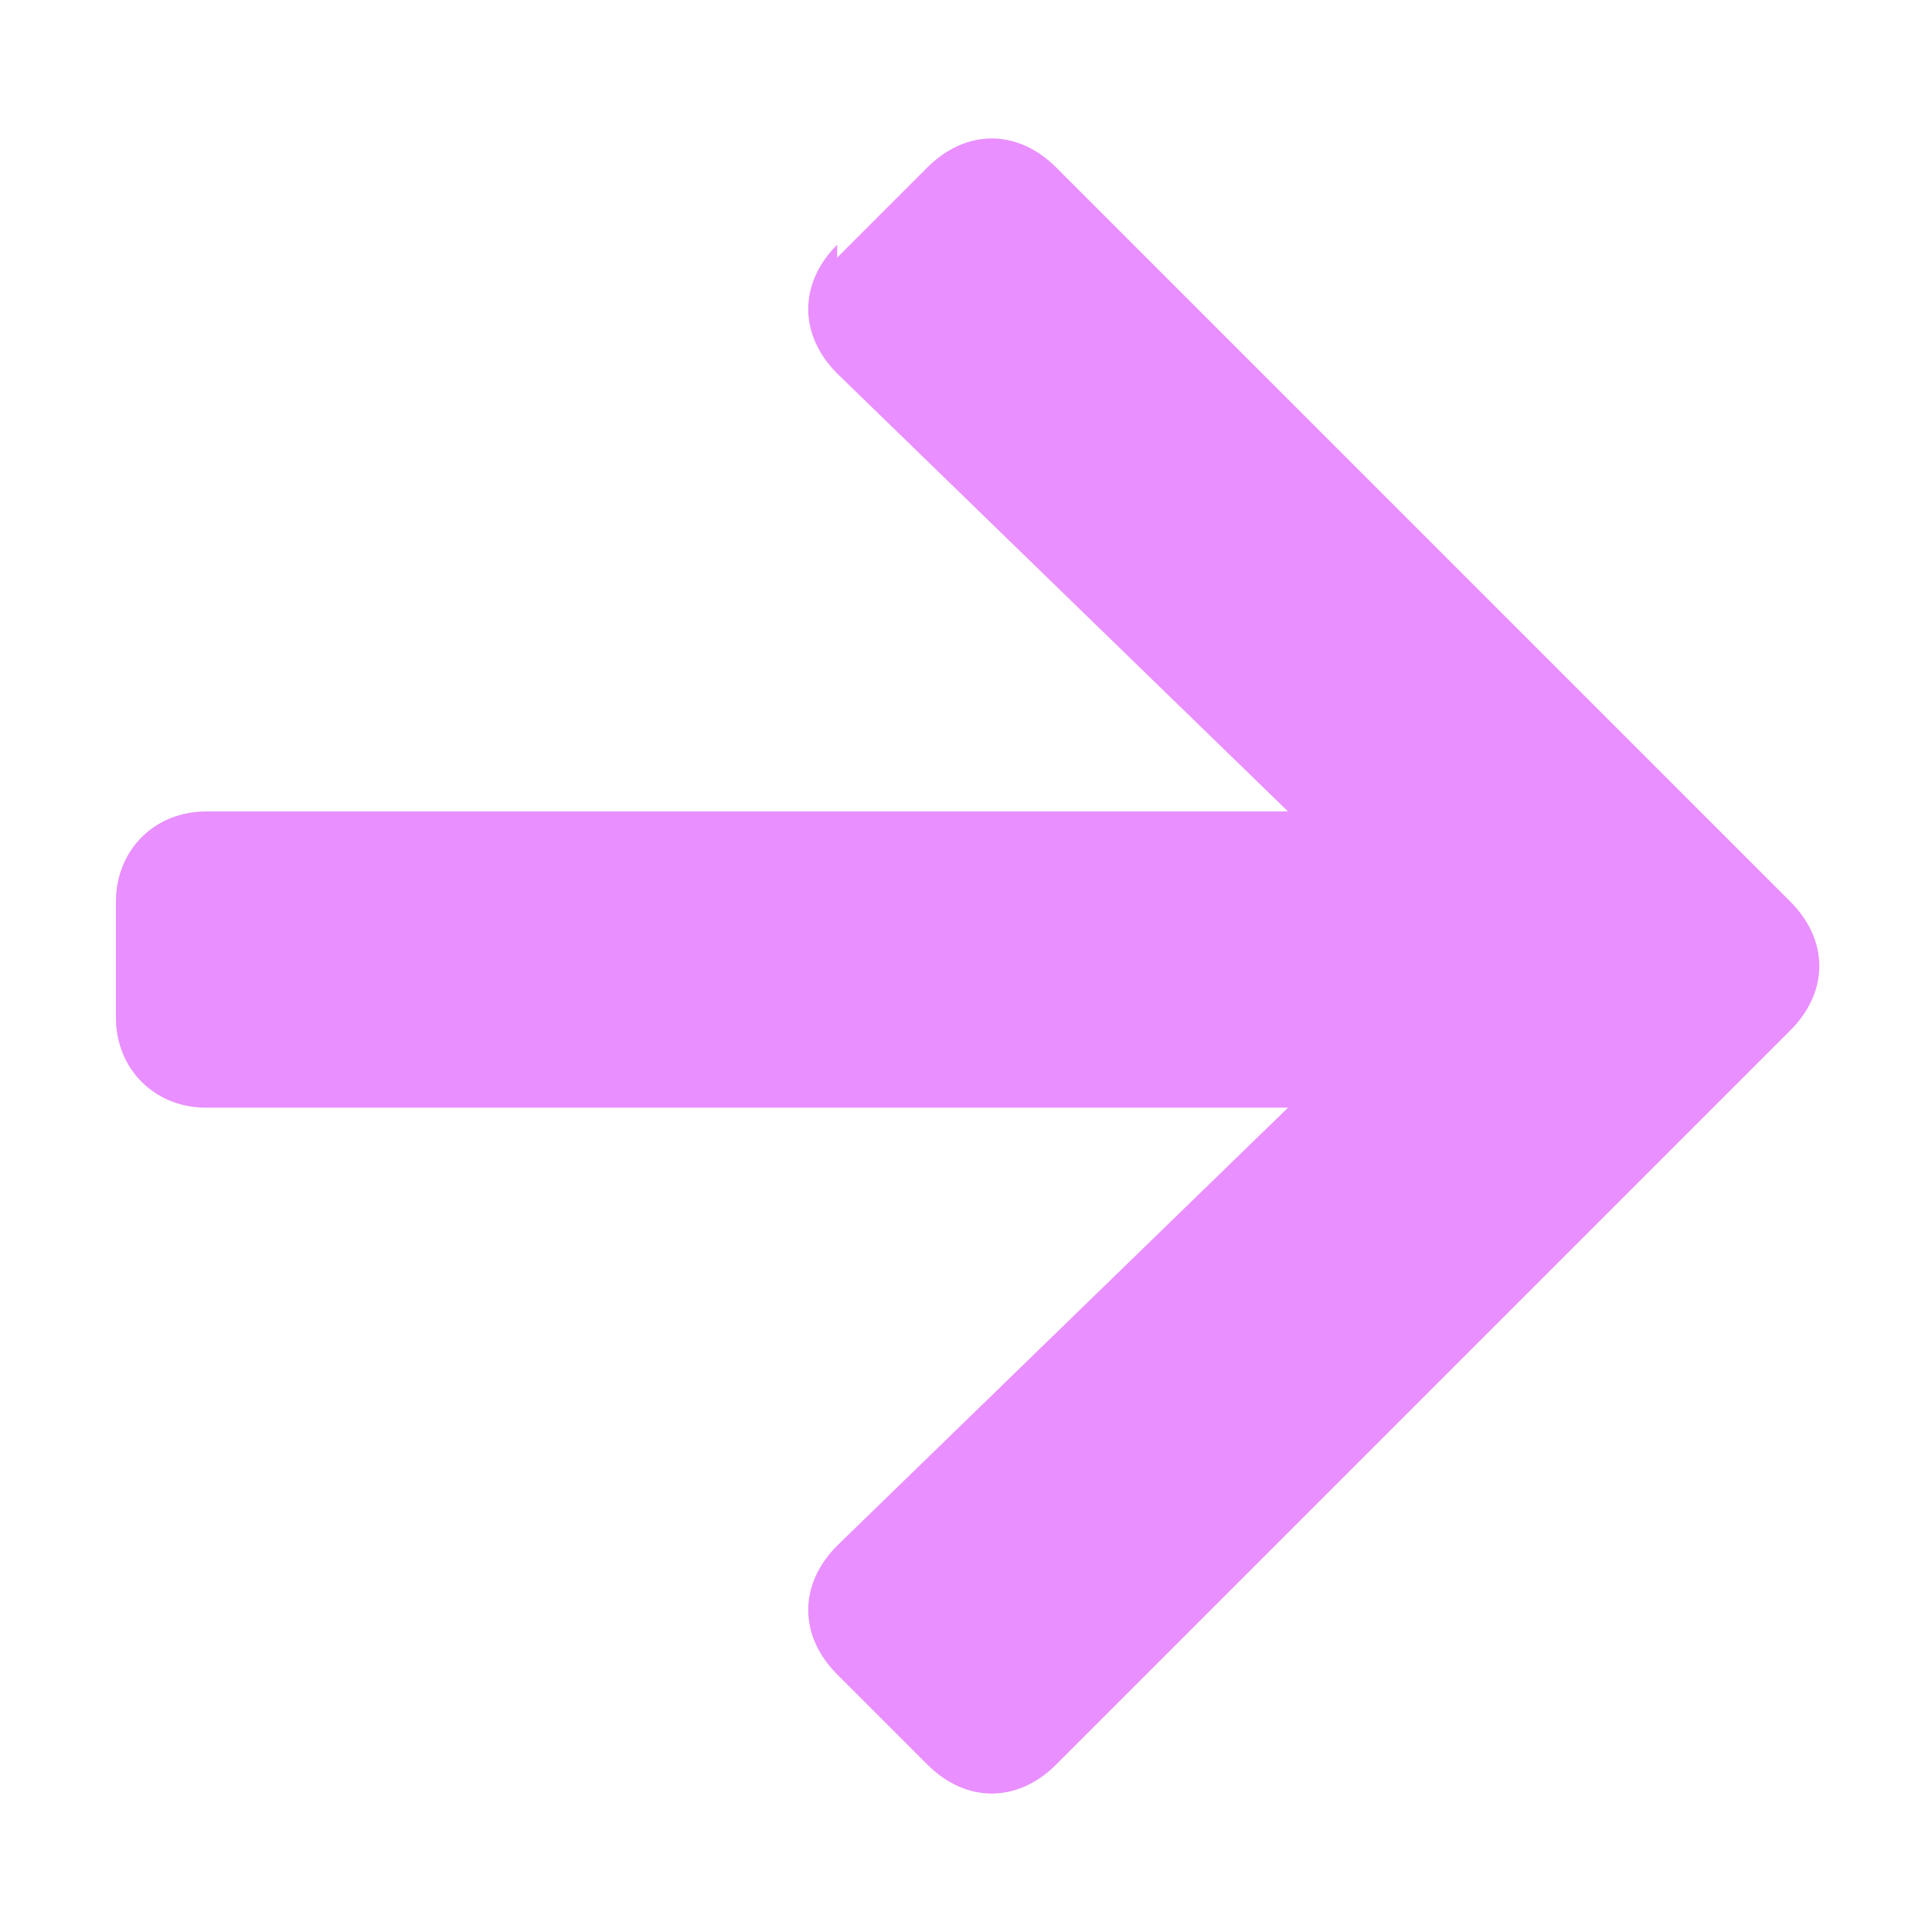 <?xml version="1.0" encoding="UTF-8"?>
<svg xmlns="http://www.w3.org/2000/svg" version="1.1" viewBox="0 0 15 15">
  <defs>
    <style>
      .cls-1 {
        fill: #e98fff;
      }
    </style>
  </defs>
  <!-- Generator: Adobe Illustrator 28.7.1, SVG Export Plug-In . SVG Version: 1.2.0 Build 142)  -->
  <g>
    <g id="Layer_1">
      <g id="Layer_1-2" data-name="Layer_1">
        <g id="Layer_1-2" focusable="false">
          <path class="cls-1" d="M6.5,2l.7-.7c.3-.3.7-.3,1,0l5.7,5.7c.3.3.3.7,0,1l-5.7,5.7c-.3.3-.7.3-1,0l-.7-.7c-.3-.3-.3-.7,0-1l3.5-3.4H1.6c-.4,0-.7-.3-.7-.7v-.9c0-.4.3-.7.7-.7h8.4l-3.5-3.4c-.3-.3-.3-.7,0-1h0Z"/>
        </g>
      </g>
    </g>
  </g>
</svg>